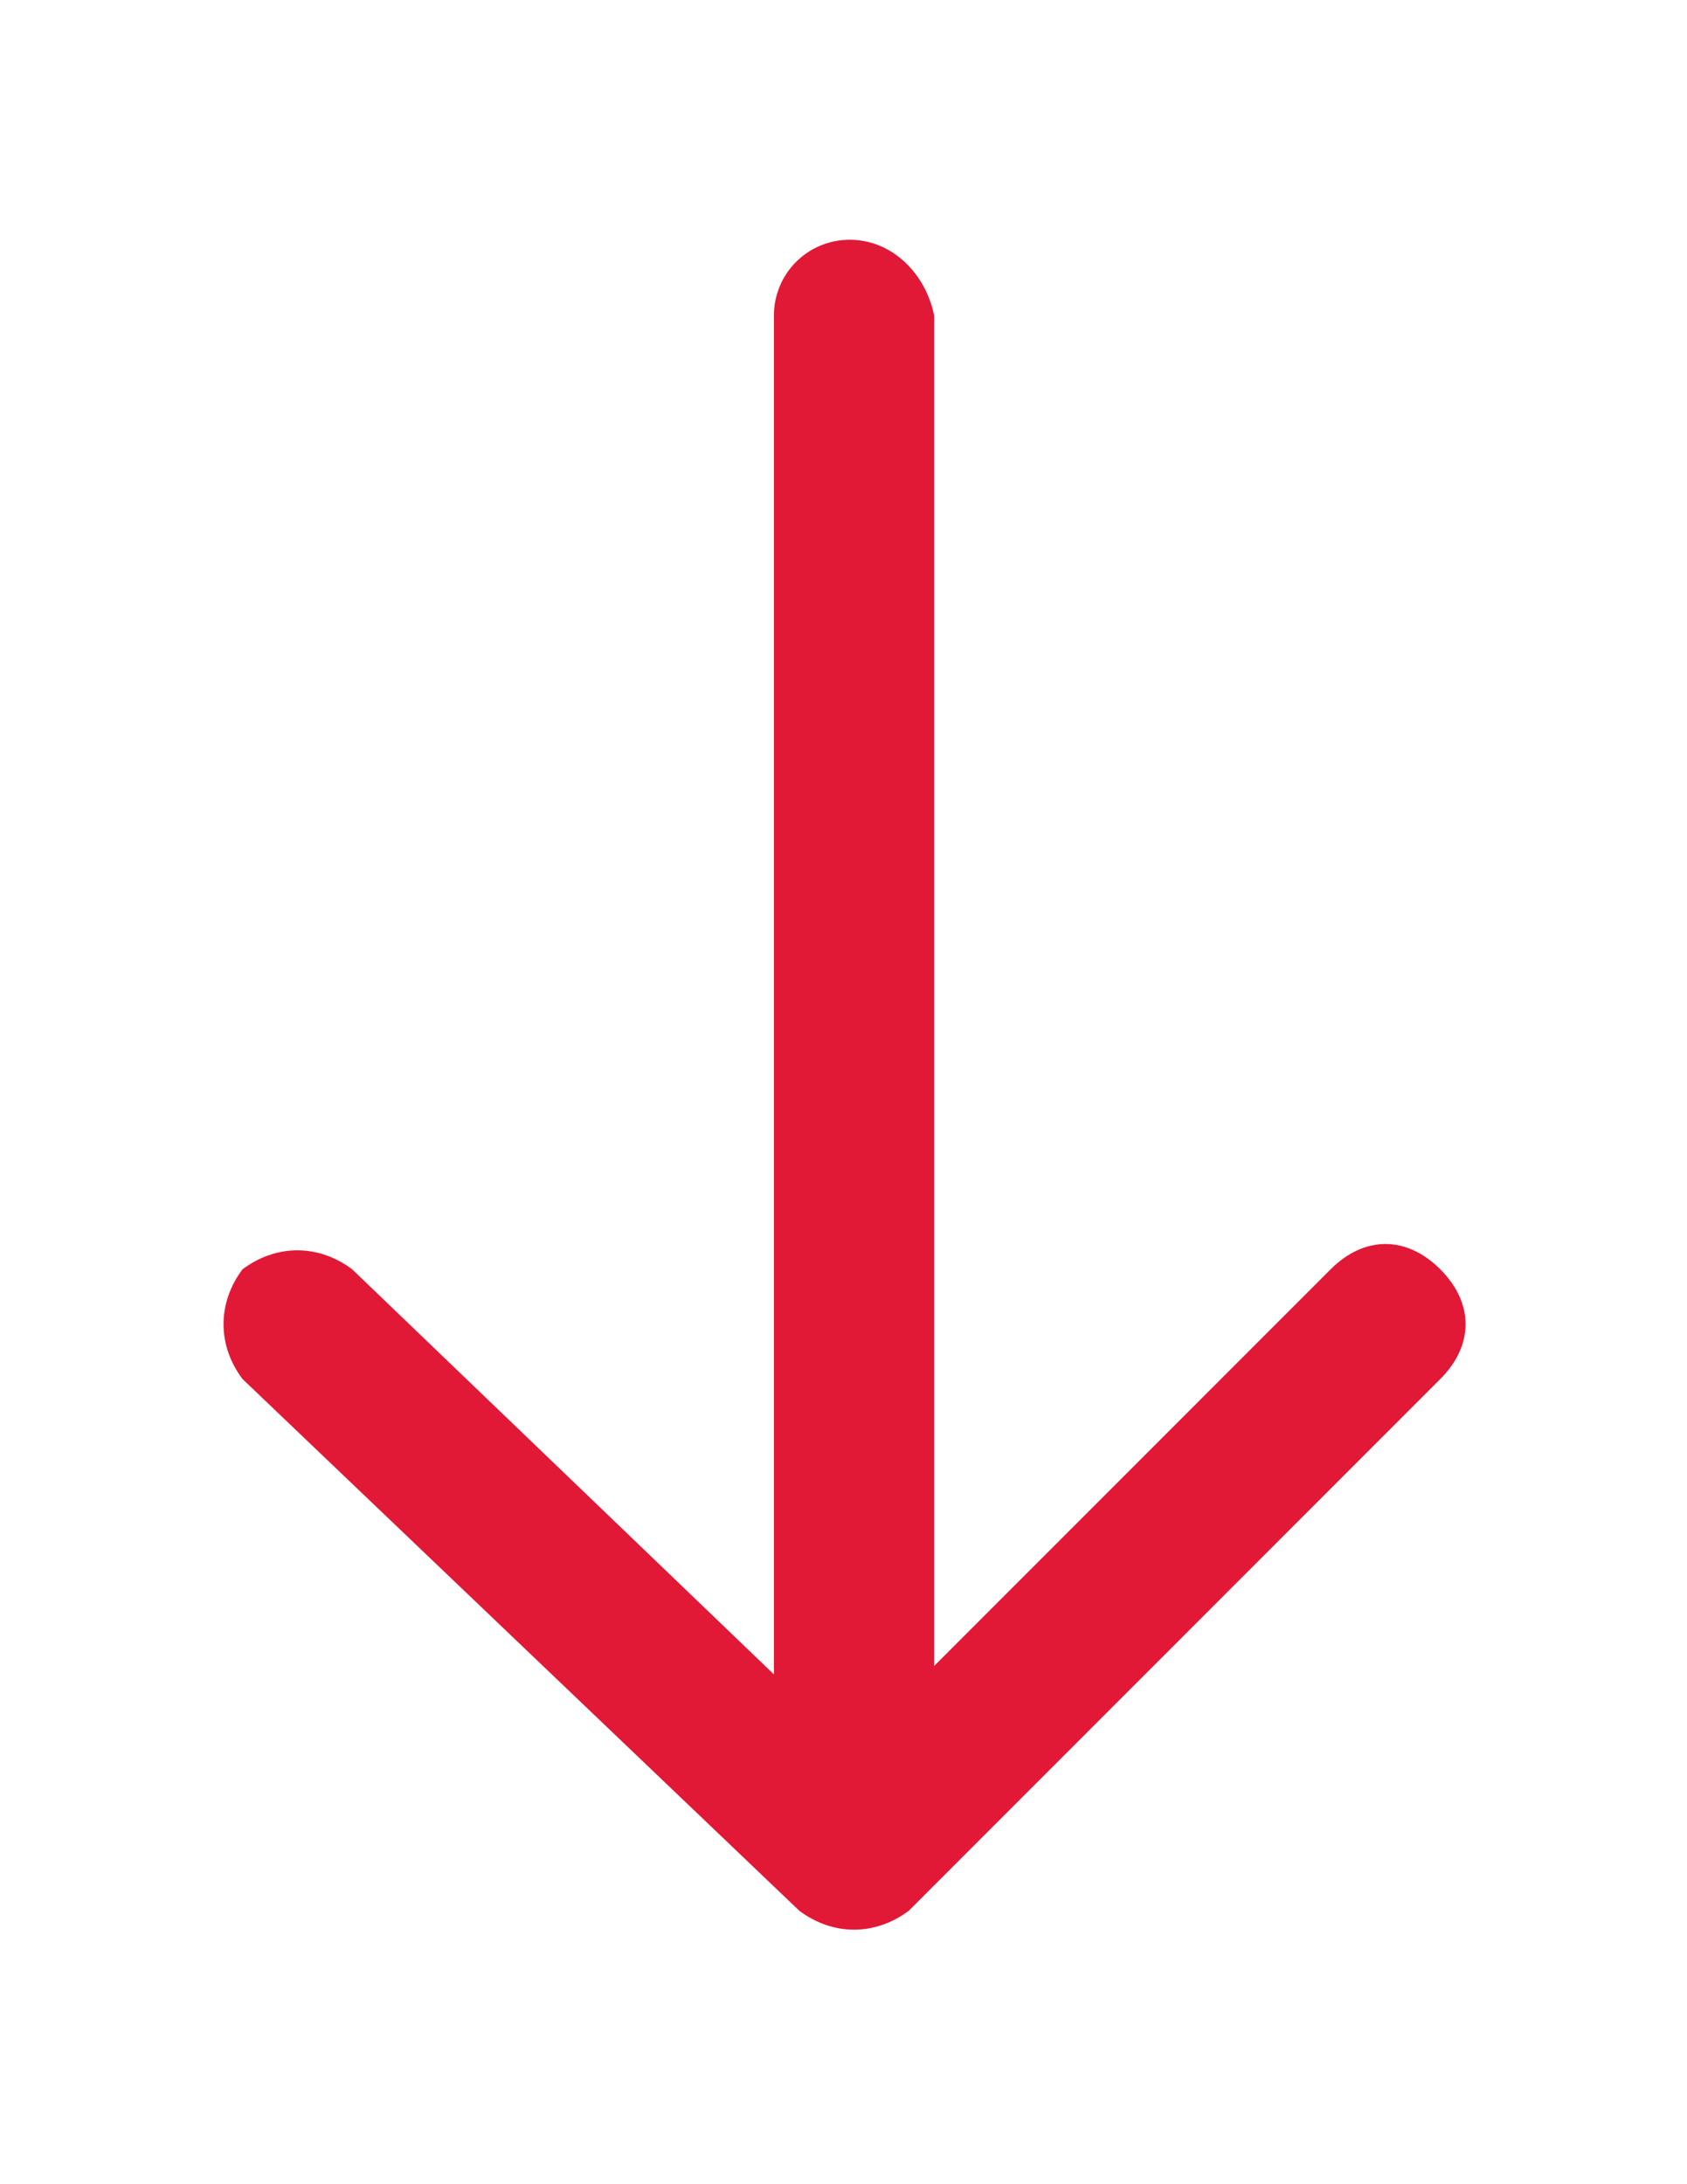 <?xml version="1.0" encoding="utf-8"?>
<!-- Generator: Adobe Illustrator 14.0.0, SVG Export Plug-In . SVG Version: 6.00 Build 43363)  -->
<!DOCTYPE svg PUBLIC "-//W3C//DTD SVG 1.1//EN" "http://www.w3.org/Graphics/SVG/1.1/DTD/svg11.dtd">
<svg version="1.1" id="Layer_1" xmlns="http://www.w3.org/2000/svg" xmlns:xlink="http://www.w3.org/1999/xlink" x="0px" y="0px"
	 width="612px" height="792px" viewBox="0 0 612 792" enable-background="new 0 0 612 792" xml:space="preserve">
<path fill="#E21837" d="M280.755,114.48v492.66l-153-146.88c-12.24-9.181-27.54-9.181-39.78,0l0,0c-9.18,12.239-9.18,27.54,0,39.779
	l201.961,192.78c12.239,9.18,27.539,9.18,39.779,0l192.78-192.78c12.24-12.239,12.24-27.54,0-39.779l0,0
	c-12.24-12.24-27.54-12.24-39.78,0L338.895,604.08v-489.6c-3.06-15.3-15.299-27.54-30.6-27.54
	C292.995,86.94,280.755,99.181,280.755,114.48z"/>
</svg>
